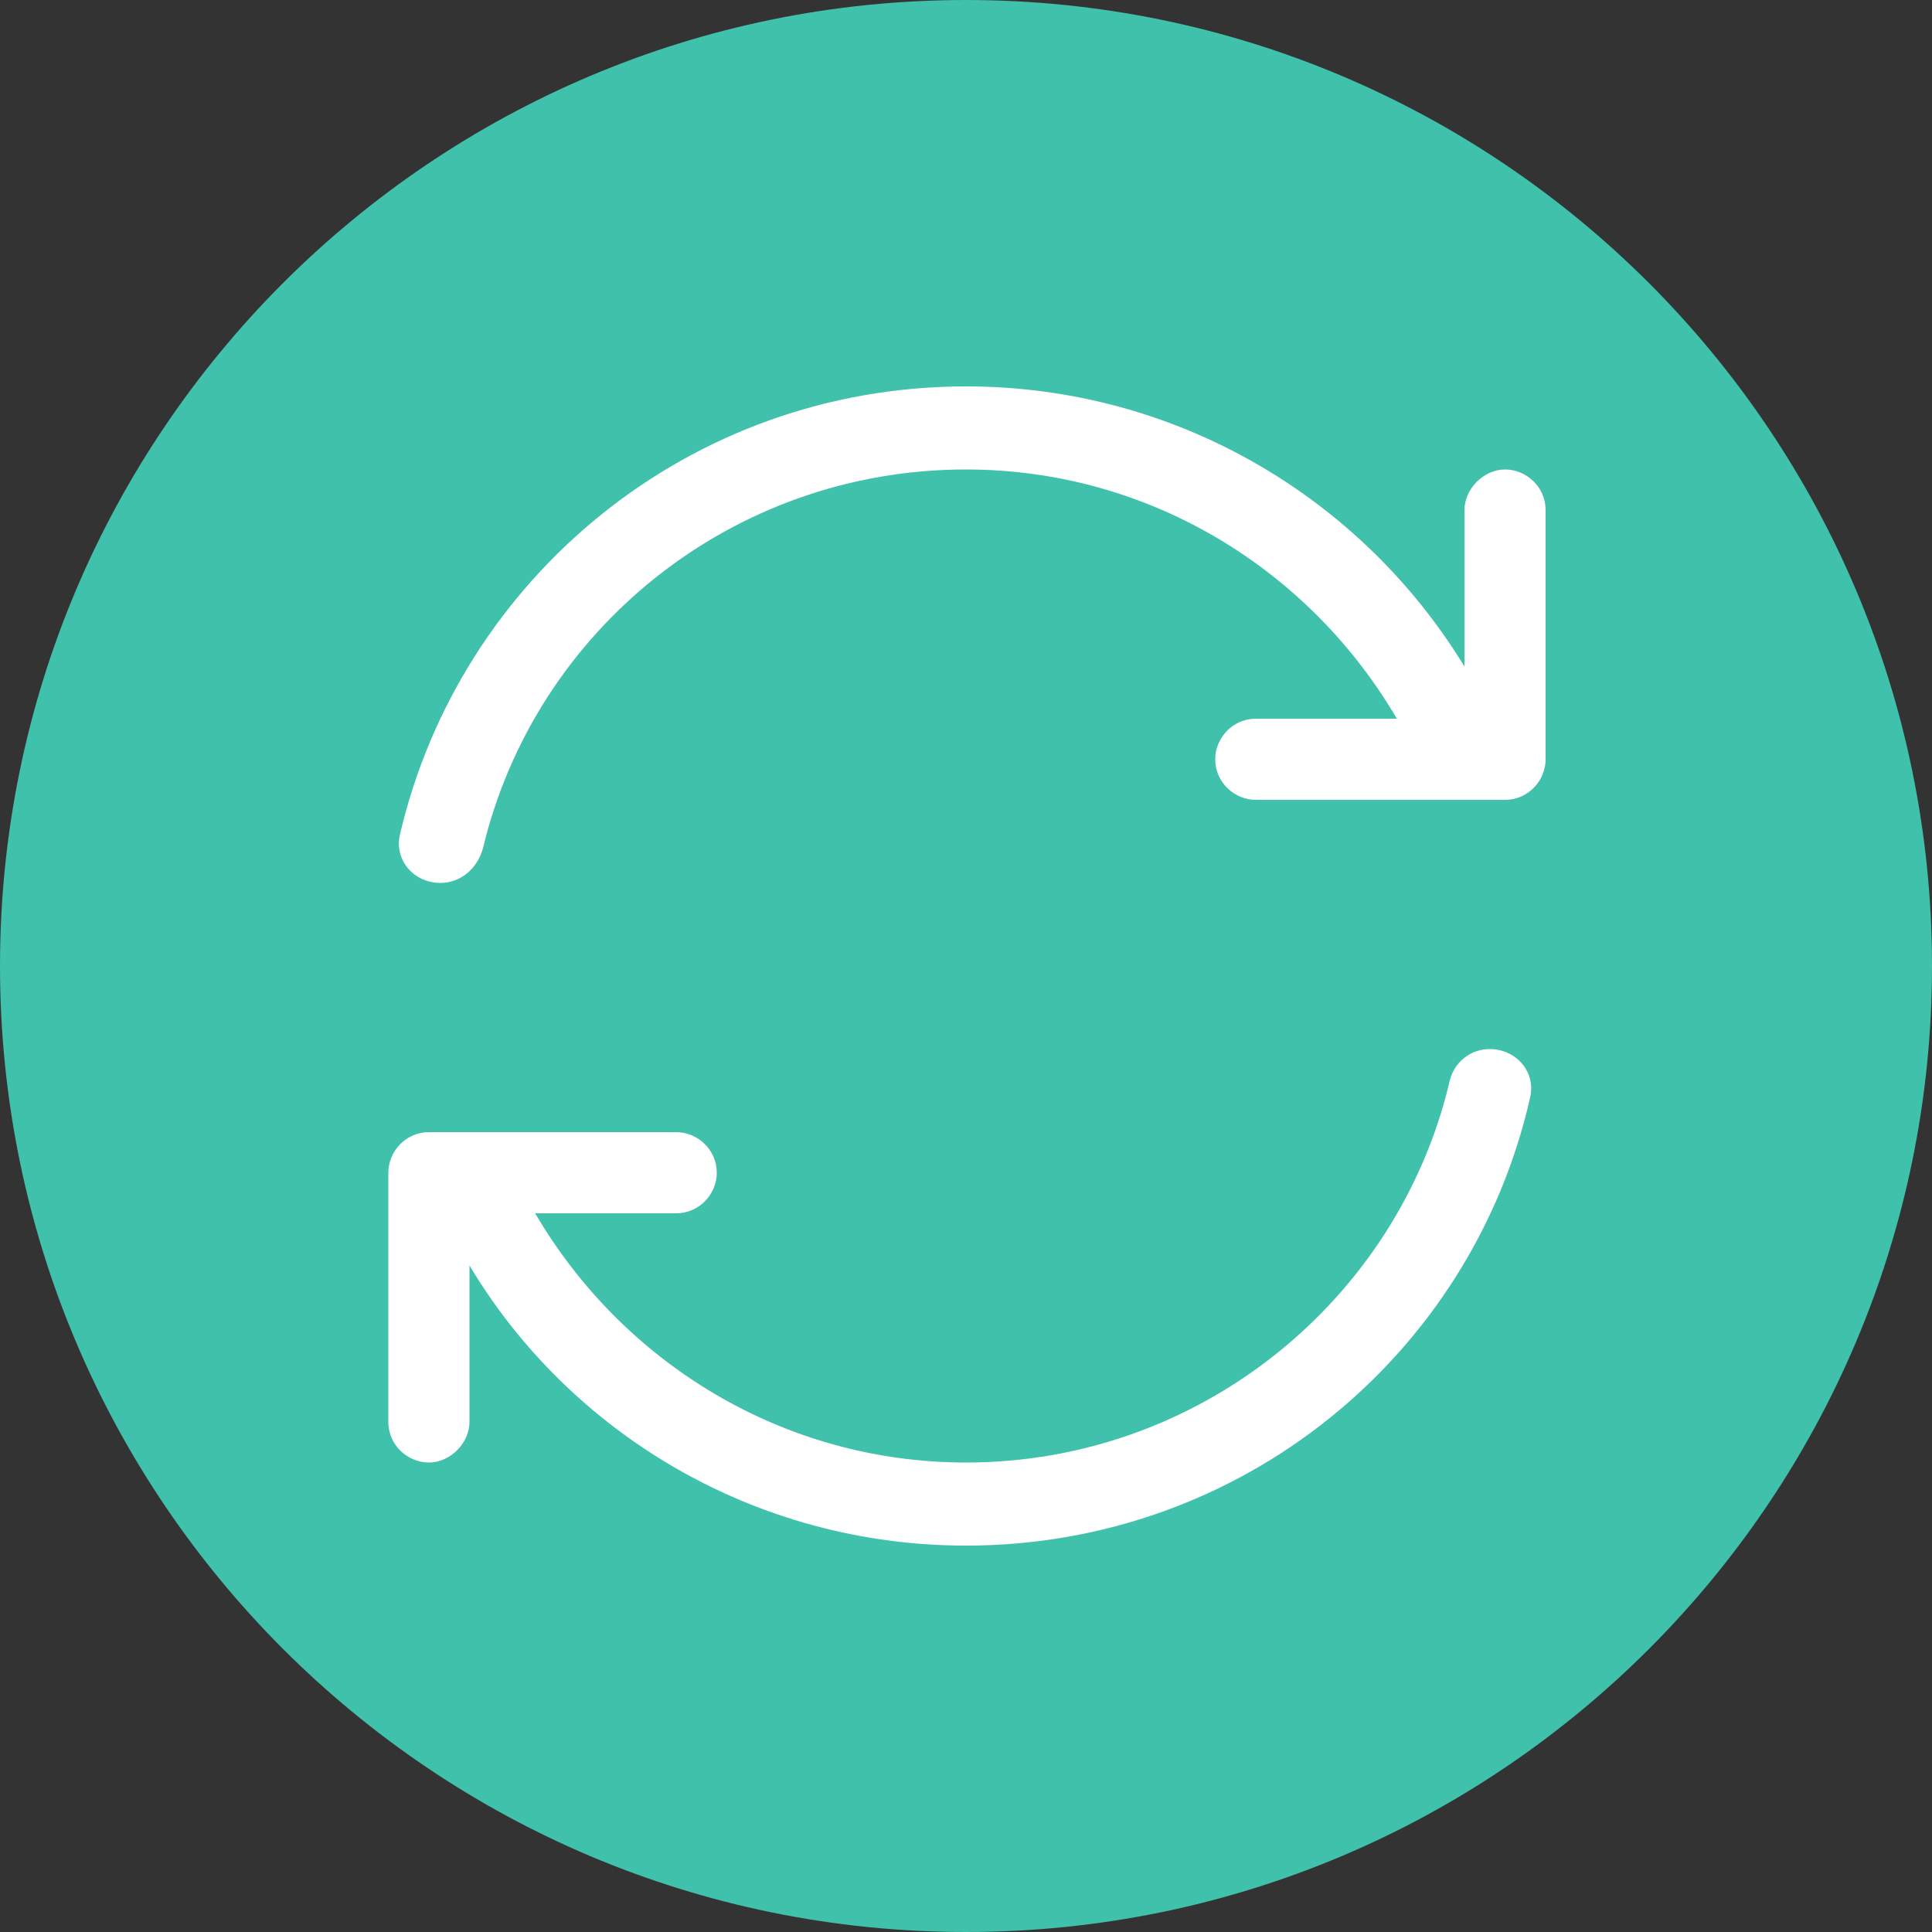 <svg xml:space="preserve" style="enable-background:new 0 0 100 100;" viewBox="0 0 100 100" y="0px" x="0px" xmlns:xlink="http://www.w3.org/1999/xlink" xmlns="http://www.w3.org/2000/svg" id="Ebene_1" version="1.1">
<rect x="0" y="0" width="100" height="100" fill="#333333" stroke="none"/>
<path d="M50,100c27.6,0,50-22.4,50-50S77.6,0,50,0S0,22.4,0,50S22.4,100,50,100" style="fill:#40C1AC;"></path>
<path d="M75,56.1c-2.7,11.2-12.9,19.6-25,19.6c-9.5,0-17.8-5.2-22.3-12.9H35c1.2,0,2.1-1,2.1-2.1
	c0-1.2-1-2.1-2.1-2.1H24.2h-2c-1.2,0-2.1,1-2.1,2.1v12.9c0,1.2,1,2.1,2.1,2.1s2.1-1,2.1-2.1v-8.1C29.5,74.2,39.1,80,50,80
	c14.3,0,26.2-9.9,29.2-23.2c0.3-1.3-0.7-2.5-2.1-2.5C76.1,54.3,75.2,55,75,56.1L75,56.1z M25,43.9c2.7-11.3,12.9-19.6,25-19.6
	c9.5,0,17.8,5.2,22.3,12.9H65c-1.2,0-2.1,1-2.1,2.1c0,1.2,1,2.1,2.1,2.1h10.8h2.1c1.2,0,2.1-1,2.1-2.1V26.4c0-1.2-1-2.1-2.1-2.1
	s-2.1,1-2.1,2.1v8.1C70.5,25.8,60.9,20,50,20c-14.3,0-26.2,9.9-29.3,23.2c-0.3,1.3,0.7,2.5,2.1,2.5C23.8,45.7,24.7,45,25,43.9
	L25,43.9z" style="fill:#FFFFFF;"></path>
</svg>

